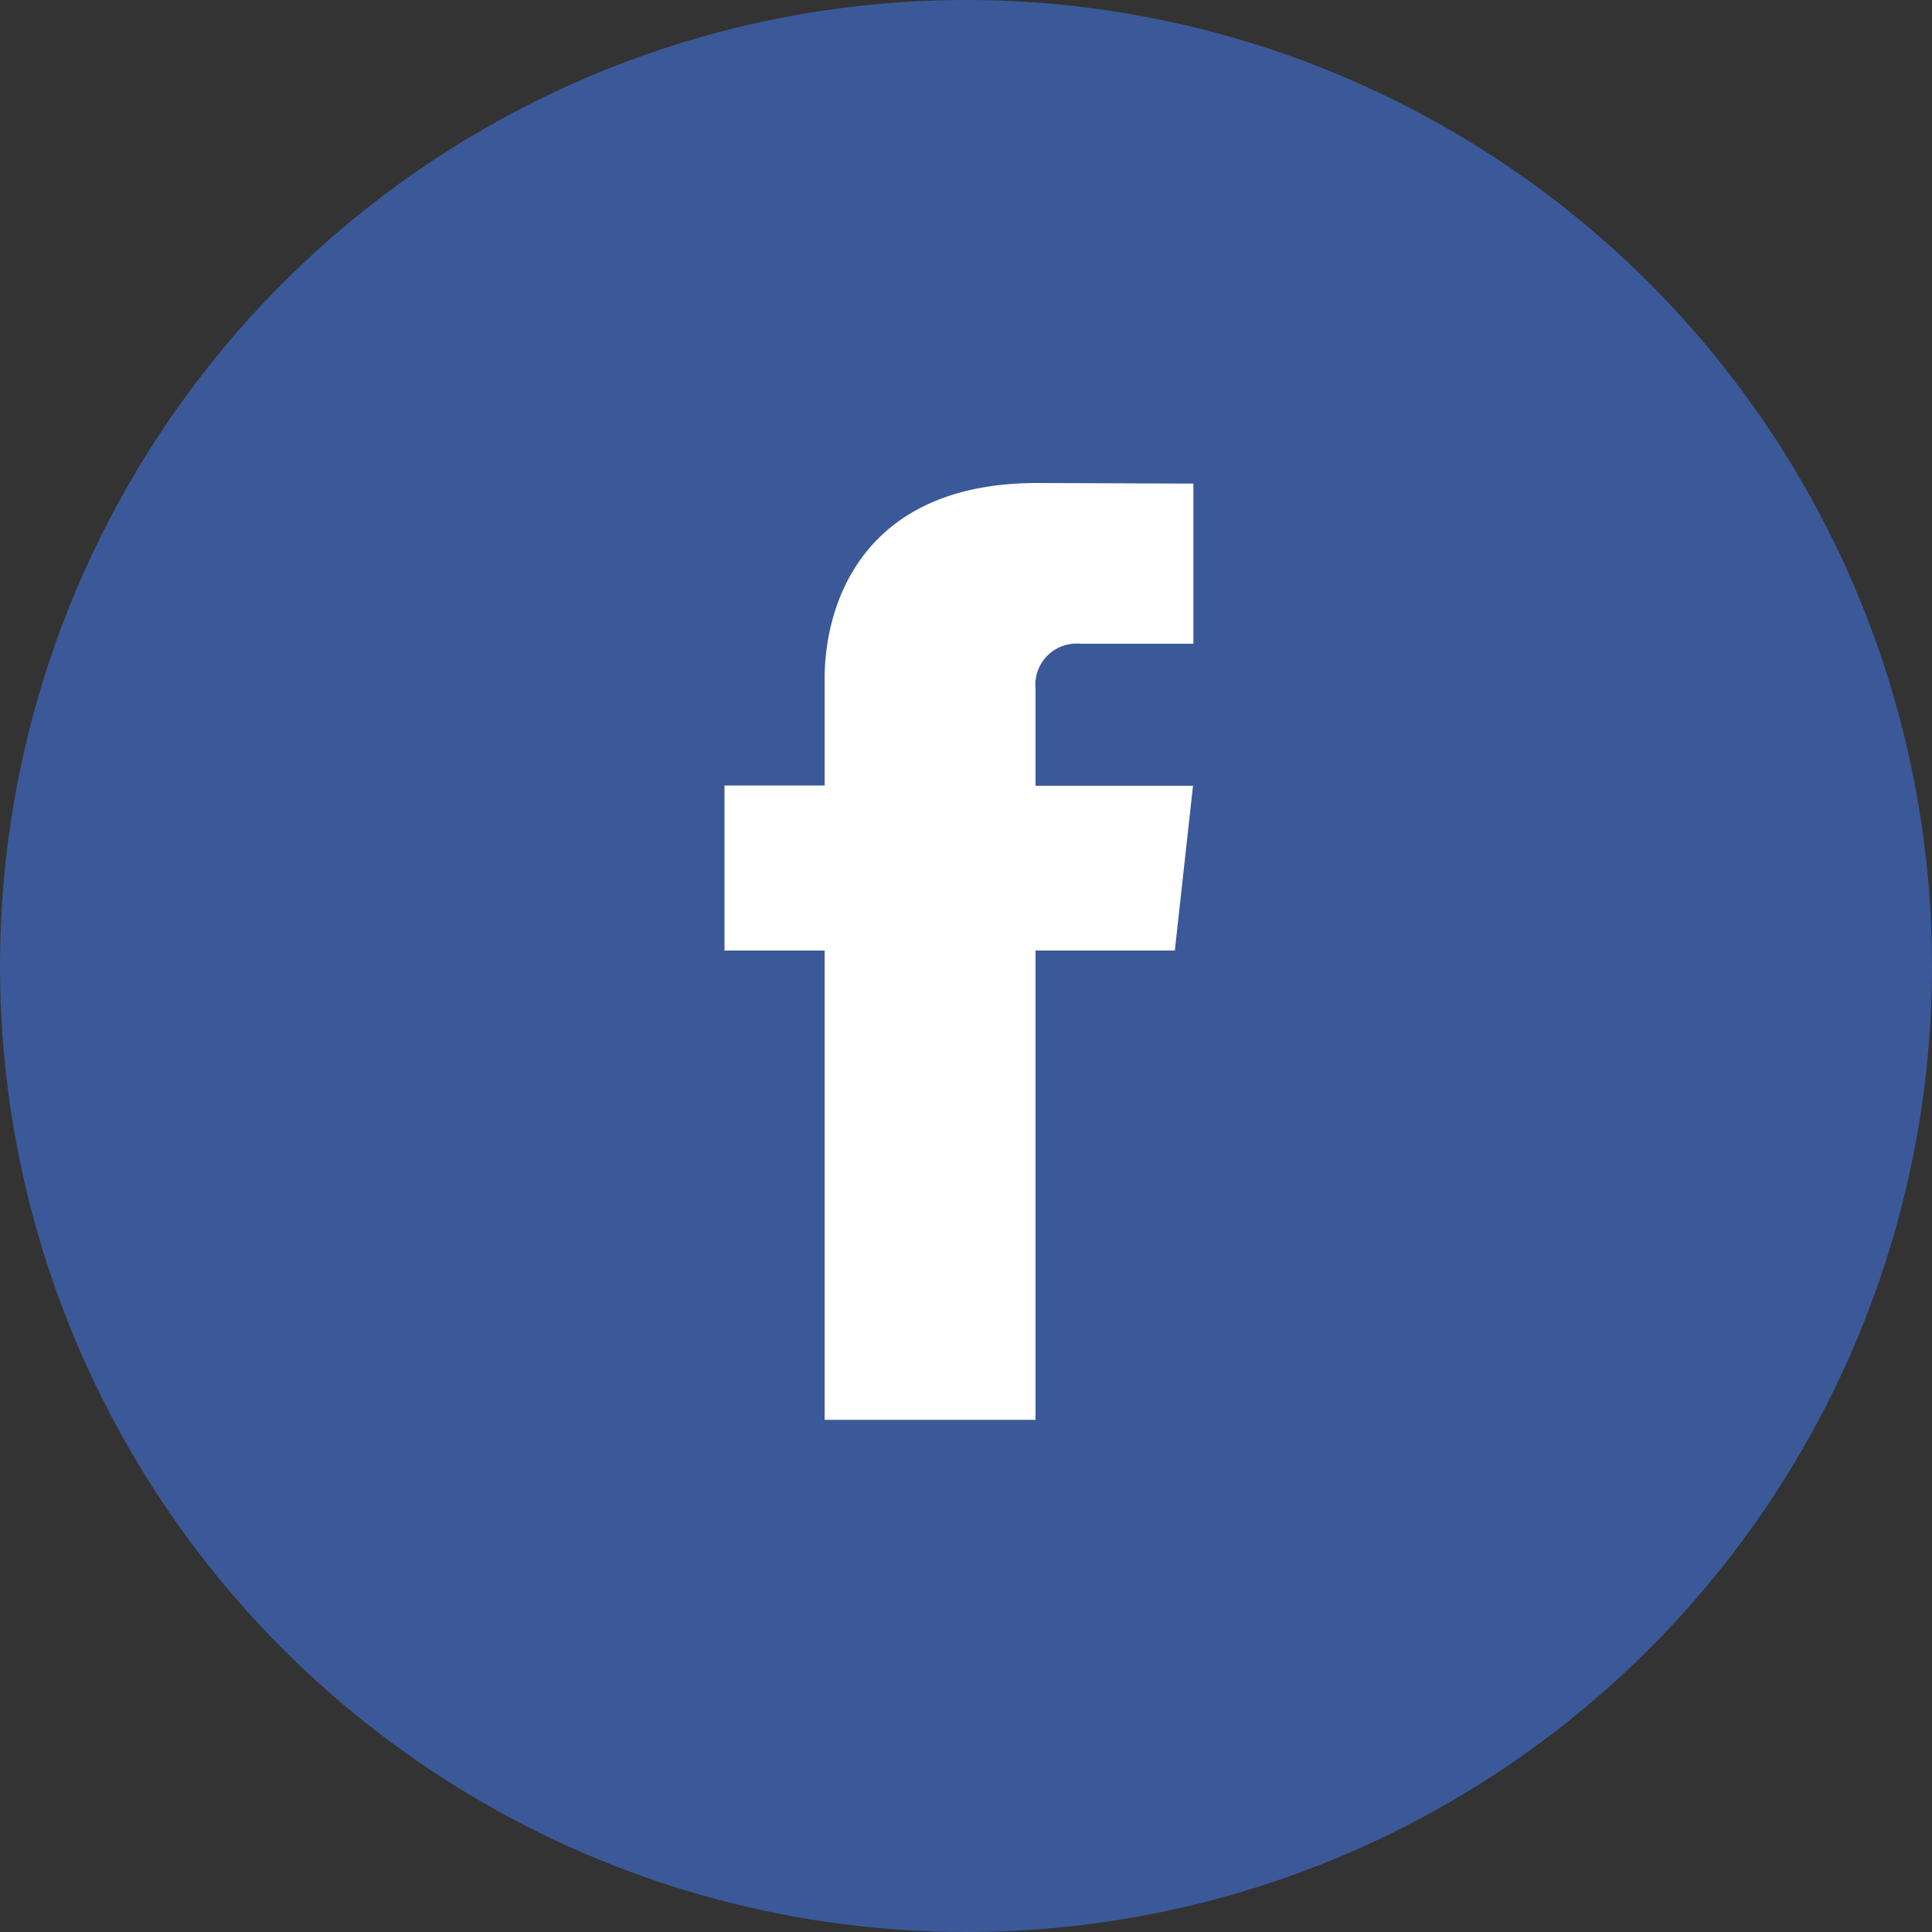 <svg id="facebook_1_" data-name="facebook (1)" xmlns="http://www.w3.org/2000/svg" width="48" height="48.001" viewBox="0 0 48 48.001">
  <rect x="0" y="0" width="48" height="48.001" fill="#333333" stroke="none"/>
  <ellipse id="Ellipse_282" data-name="Ellipse 282" cx="24" cy="24" rx="24" ry="24" fill="#3b5998"/>
  <path id="Path_22577" data-name="Path 22577" d="M49,33.379H45.539v11.66H40.3V33.379H37.812v-4.1H40.3V26.629c0-1.9.978-4.866,5.283-4.866l3.879.015v3.978H46.65a1.025,1.025,0,0,0-1.111,1.117v2.412h3.913Z" transform="translate(-19.812 -9.763)" fill="#fff"/>
</svg>
